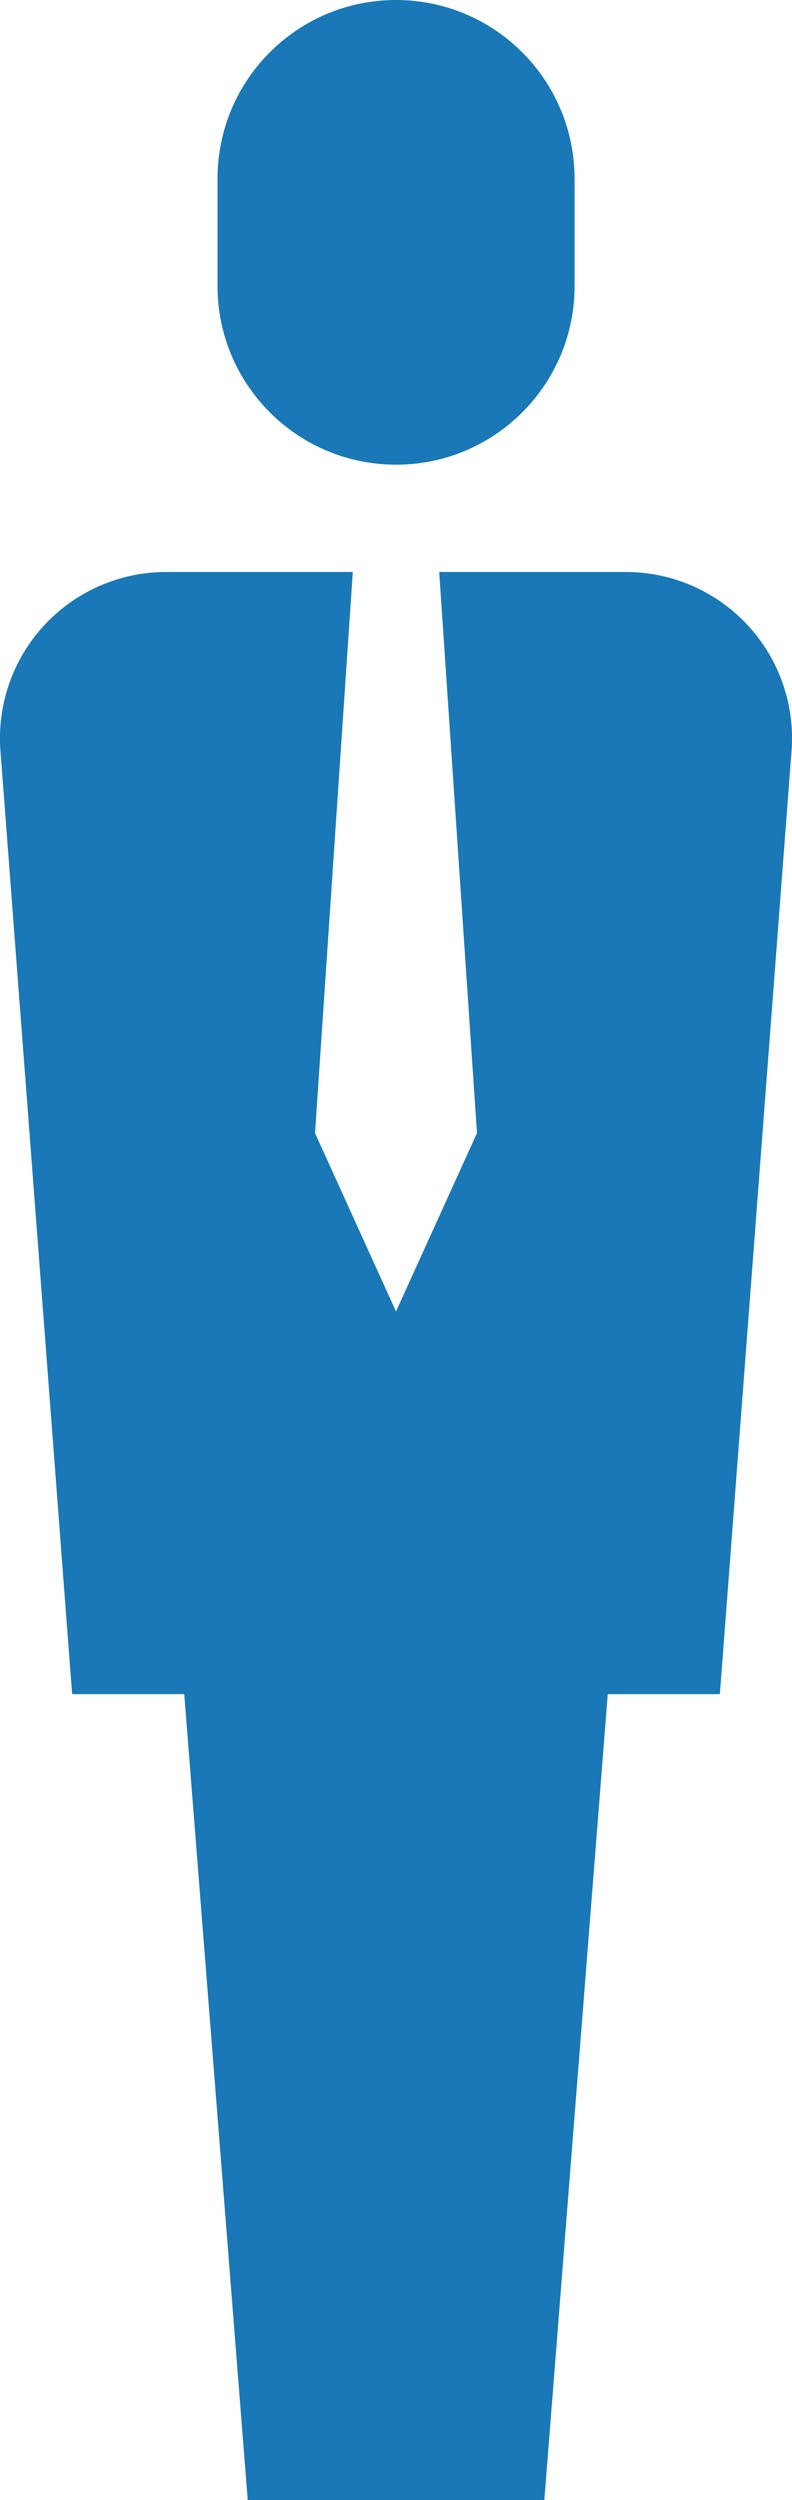 <?xml version="1.0" encoding="utf-8"?>
<!-- Generator: Adobe Illustrator 16.0.0, SVG Export Plug-In . SVG Version: 6.00 Build 0)  -->
<!DOCTYPE svg PUBLIC "-//W3C//DTD SVG 1.1//EN" "http://www.w3.org/Graphics/SVG/1.1/DTD/svg11.dtd">
<svg version="1.1" id="레이어_1" xmlns="http://www.w3.org/2000/svg" xmlns:xlink="http://www.w3.org/1999/xlink" x="0px"
	 y="0px" width="15.854px" height="50px" viewBox="0 0 15.854 50" enable-background="new 0 0 15.854 50" xml:space="preserve">
<g>
	<defs>
		<rect id="SVGID_1_" width="15.855" height="50"/>
	</defs>
	<clipPath id="SVGID_2_">
		<use xlink:href="#SVGID_1_"  overflow="visible"/>
	</clipPath>
	<path clip-path="url(#SVGID_2_)" fill="#1978B5" d="M12.53,11.439c0.925,0,1.809,0.386,2.438,1.065
		c0.629,0.678,0.946,1.589,0.877,2.511L14.41,33.881h-2.244L10.896,50H4.959L3.688,33.881H1.444L0.009,15.015
		c-0.07-0.922,0.248-1.833,0.877-2.511c0.629-0.679,1.513-1.065,2.438-1.065h3.738L6.306,22.66l1.621,3.568l1.621-3.568
		L8.792,11.439H12.53z M11.501,3.574C11.501,1.6,9.901,0,7.927,0S4.354,1.6,4.354,3.574v2.145c0,1.973,1.6,3.574,3.574,3.574
		s3.574-1.601,3.574-3.574V3.574z"/>
</g>
</svg>
